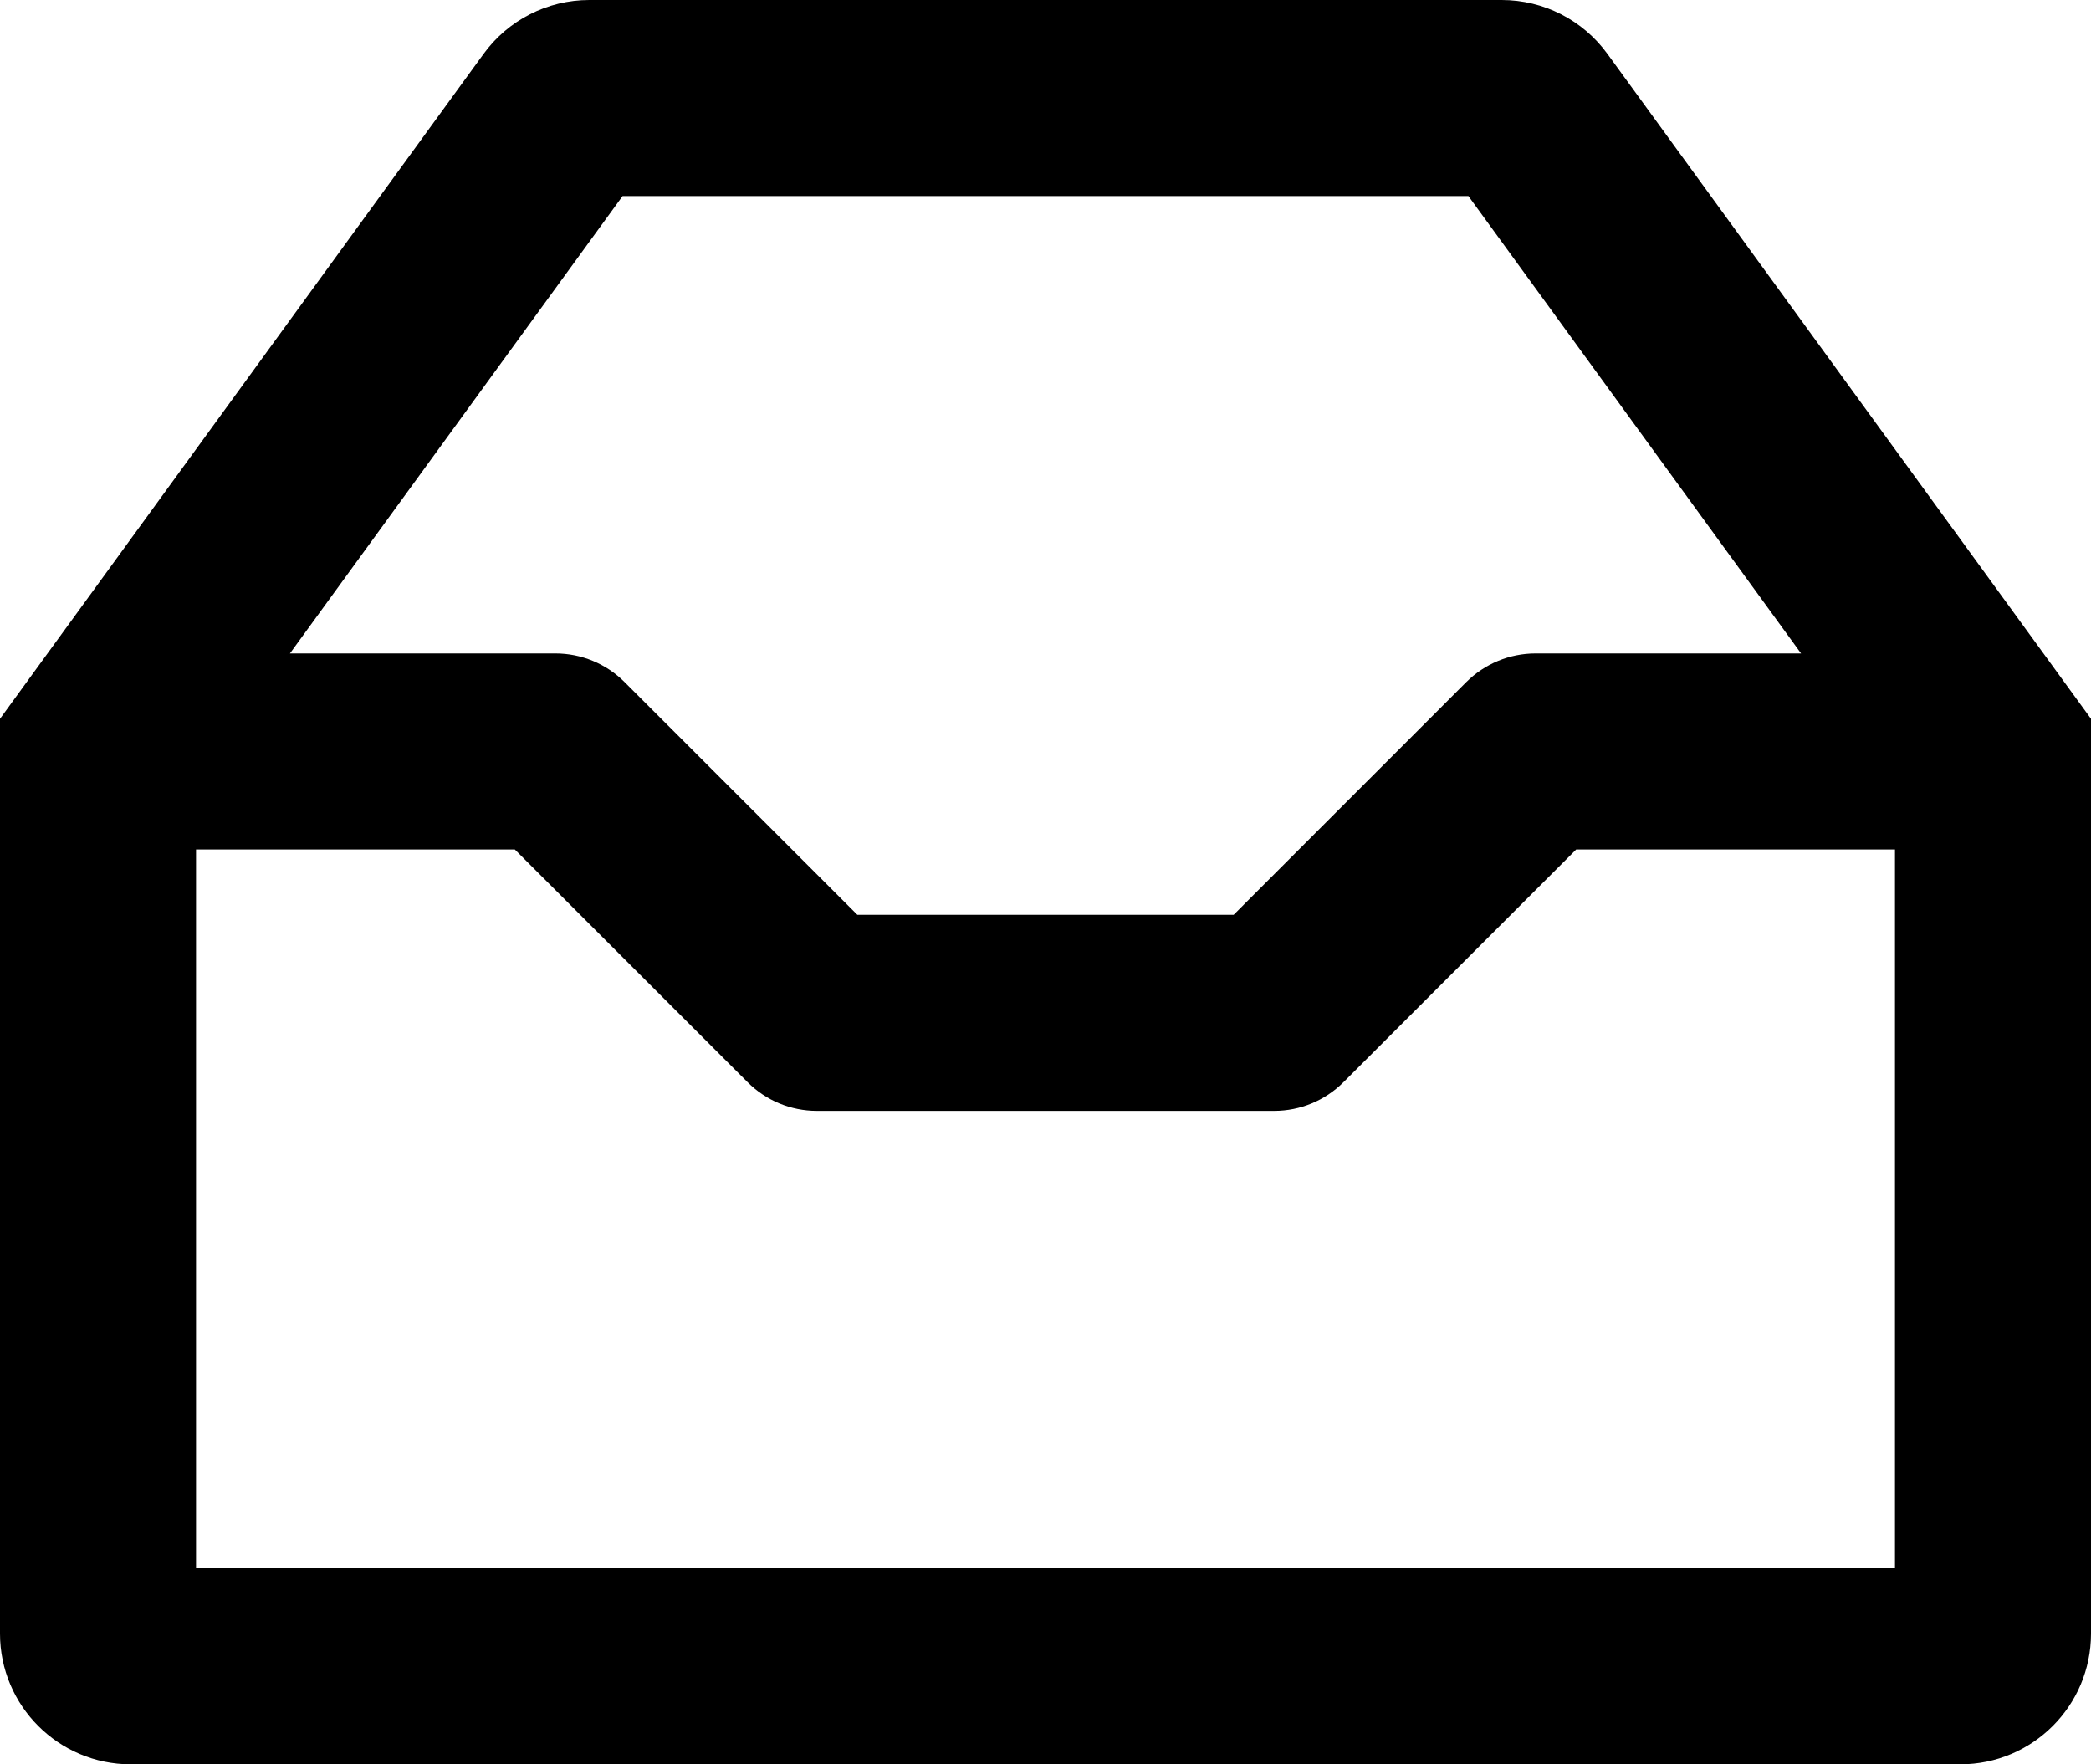 <?xml version="1.0" encoding="iso-8859-1"?>
<!-- Generator: Adobe Illustrator 18.0.0, SVG Export Plug-In . SVG Version: 6.00 Build 0)  -->
<!DOCTYPE svg PUBLIC "-//W3C//DTD SVG 1.1//EN" "http://www.w3.org/Graphics/SVG/1.1/DTD/svg11.dtd">
<svg version="1.1" id="Capa_1" xmlns="http://www.w3.org/2000/svg" xmlns:xlink="http://www.w3.org/1999/xlink" x="0px" y="0px"
	 viewBox="0 0 32 27" style="enable-background:new 0 0 32 27;" xml:space="preserve">
<g id="Archive">
	<g>
		<path style="fill-rule:evenodd;clip-rule:evenodd;" d="M24.599,0.824C24.223,0.306,23.622,0,22.981,0H9.019
			c-0.64,0-1.241,0.306-1.618,0.824L0,11v14c0,1.104,0.896,2,2,2h28c1.104,0,2-0.895,2-2V11L24.599,0.824z M9.528,3h12.944l5.091,7
			H23.5c-0.398,0-0.779,0.158-1.061,0.439L18.879,14h-5.758l-3.561-3.56C9.279,10.158,8.898,10,8.5,10H4.437L9.528,3z M29,24H3V13
			h4.879l3.561,3.56C11.721,16.842,12.102,17,12.5,17h7c0.398,0,0.779-0.158,1.061-0.44L24.121,13H29V24z"/>
	</g>
</g>
<g>
</g>
<g>
</g>
<g>
</g>
<g>
</g>
<g>
</g>
<g>
</g>
<g>
</g>
<g>
</g>
<g>
</g>
<g>
</g>
<g>
</g>
<g>
</g>
<g>
</g>
<g>
</g>
<g>
</g>
</svg>
